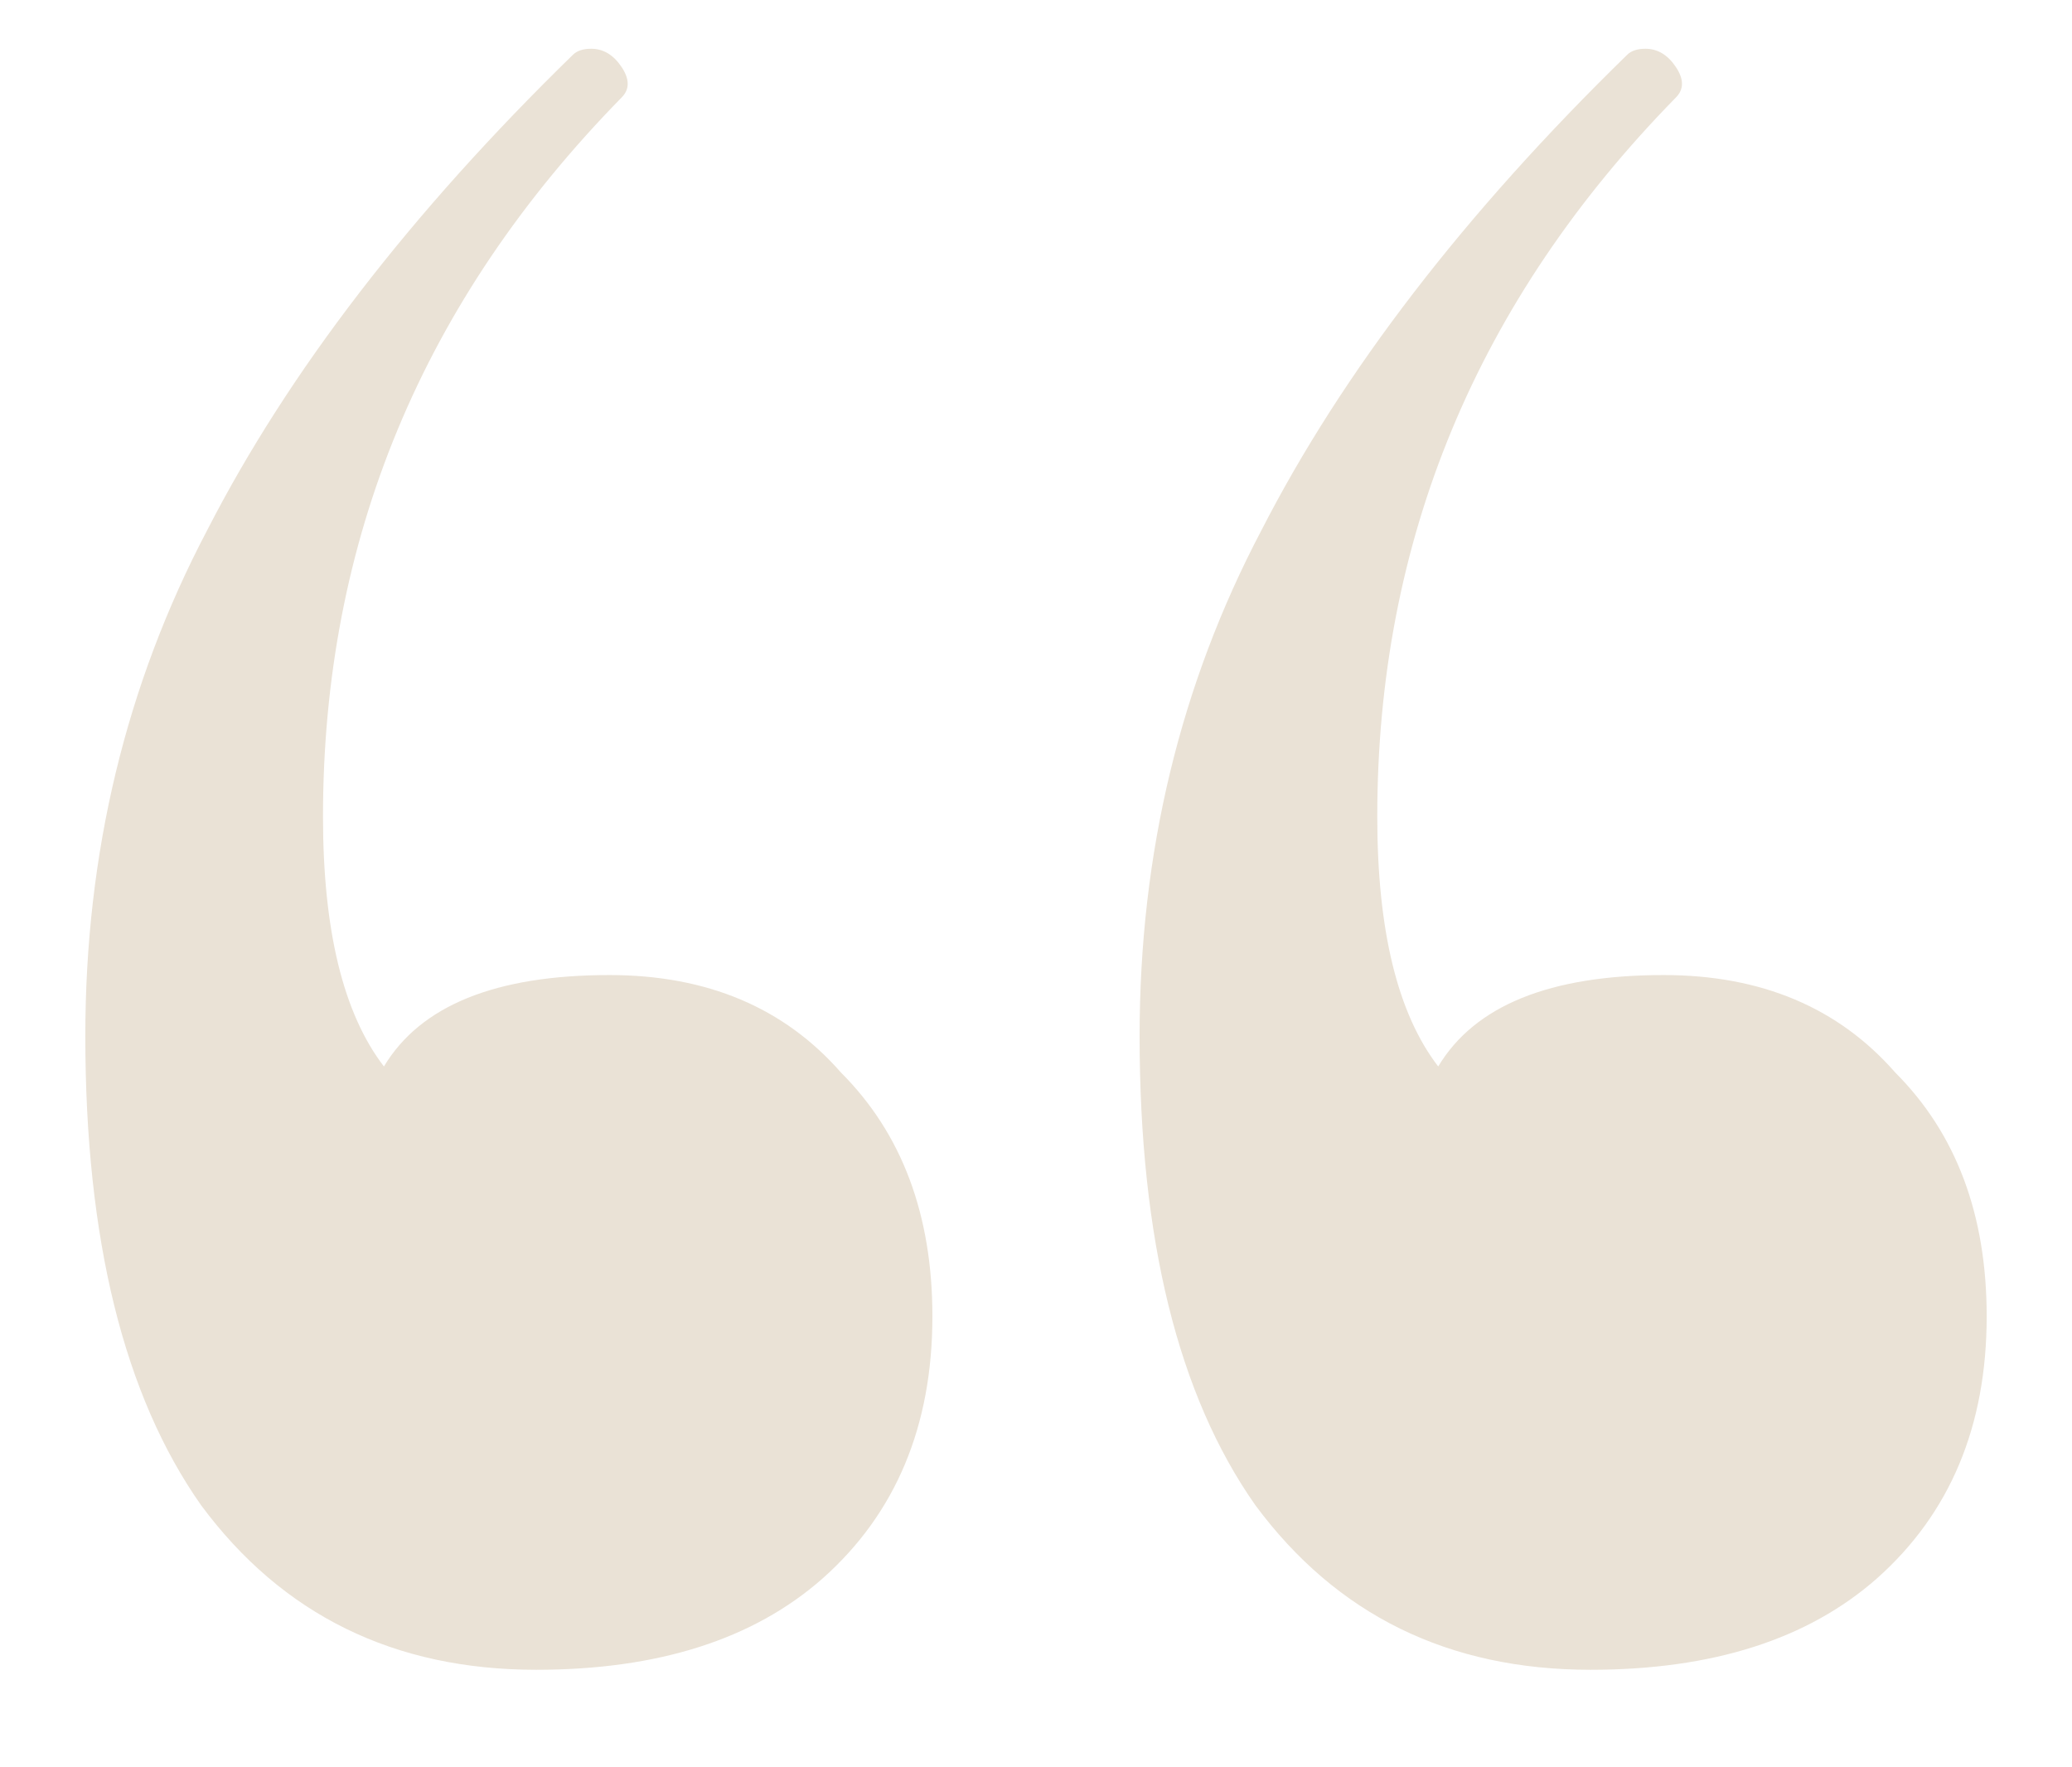 <?xml version="1.0" encoding="UTF-8"?> <svg xmlns="http://www.w3.org/2000/svg" width="68" height="58" viewBox="0 0 68 58" fill="none"><g clip-path="url(#clip0_139_497)"><path d="M20 32C23.2 32 25.733 33.067 27.6 35.2C29.6 37.2 30.6 39.867 30.6 43.2C30.6 46.8 29.4 49.667 27 51.8C24.733 53.8 21.6 54.8 17.6 54.8C12.933 54.8 9.267 53 6.6 49.4C4.067 45.8 2.8 40.667 2.8 34C2.8 28 4.133 22.467 6.8 17.4C9.467 12.2 13.467 7 18.8 1.8C18.933 1.667 19.133 1.6 19.4 1.6C19.8 1.6 20.133 1.8 20.4 2.2C20.667 2.6 20.667 2.933 20.4 3.2C13.867 9.867 10.6 17.733 10.6 26.8C10.6 30.533 11.267 33.267 12.6 35C13.8 33 16.267 32 20 32ZM54.6 32C57.8 32 60.333 33.067 62.2 35.2C64.2 37.2 65.2 39.867 65.2 43.2C65.2 46.8 64 49.667 61.6 51.8C59.333 53.8 56.2 54.8 52.2 54.8C47.533 54.8 43.867 53 41.2 49.4C38.667 45.8 37.4 40.667 37.4 34C37.4 28 38.733 22.467 41.4 17.4C44.067 12.2 48.067 7 53.4 1.8C53.533 1.667 53.733 1.6 54 1.6C54.4 1.6 54.733 1.8 55 2.2C55.267 2.6 55.267 2.933 55 3.2C48.467 9.867 45.2 17.733 45.2 26.8C45.2 30.533 45.867 33.267 47.2 35C48.4 33 50.867 32 54.6 32Z" fill="#EAE2D6"></path></g><defs><clipPath id="clip0_139_497"><rect width="68" height="58" fill="white"></rect></clipPath></defs></svg> 